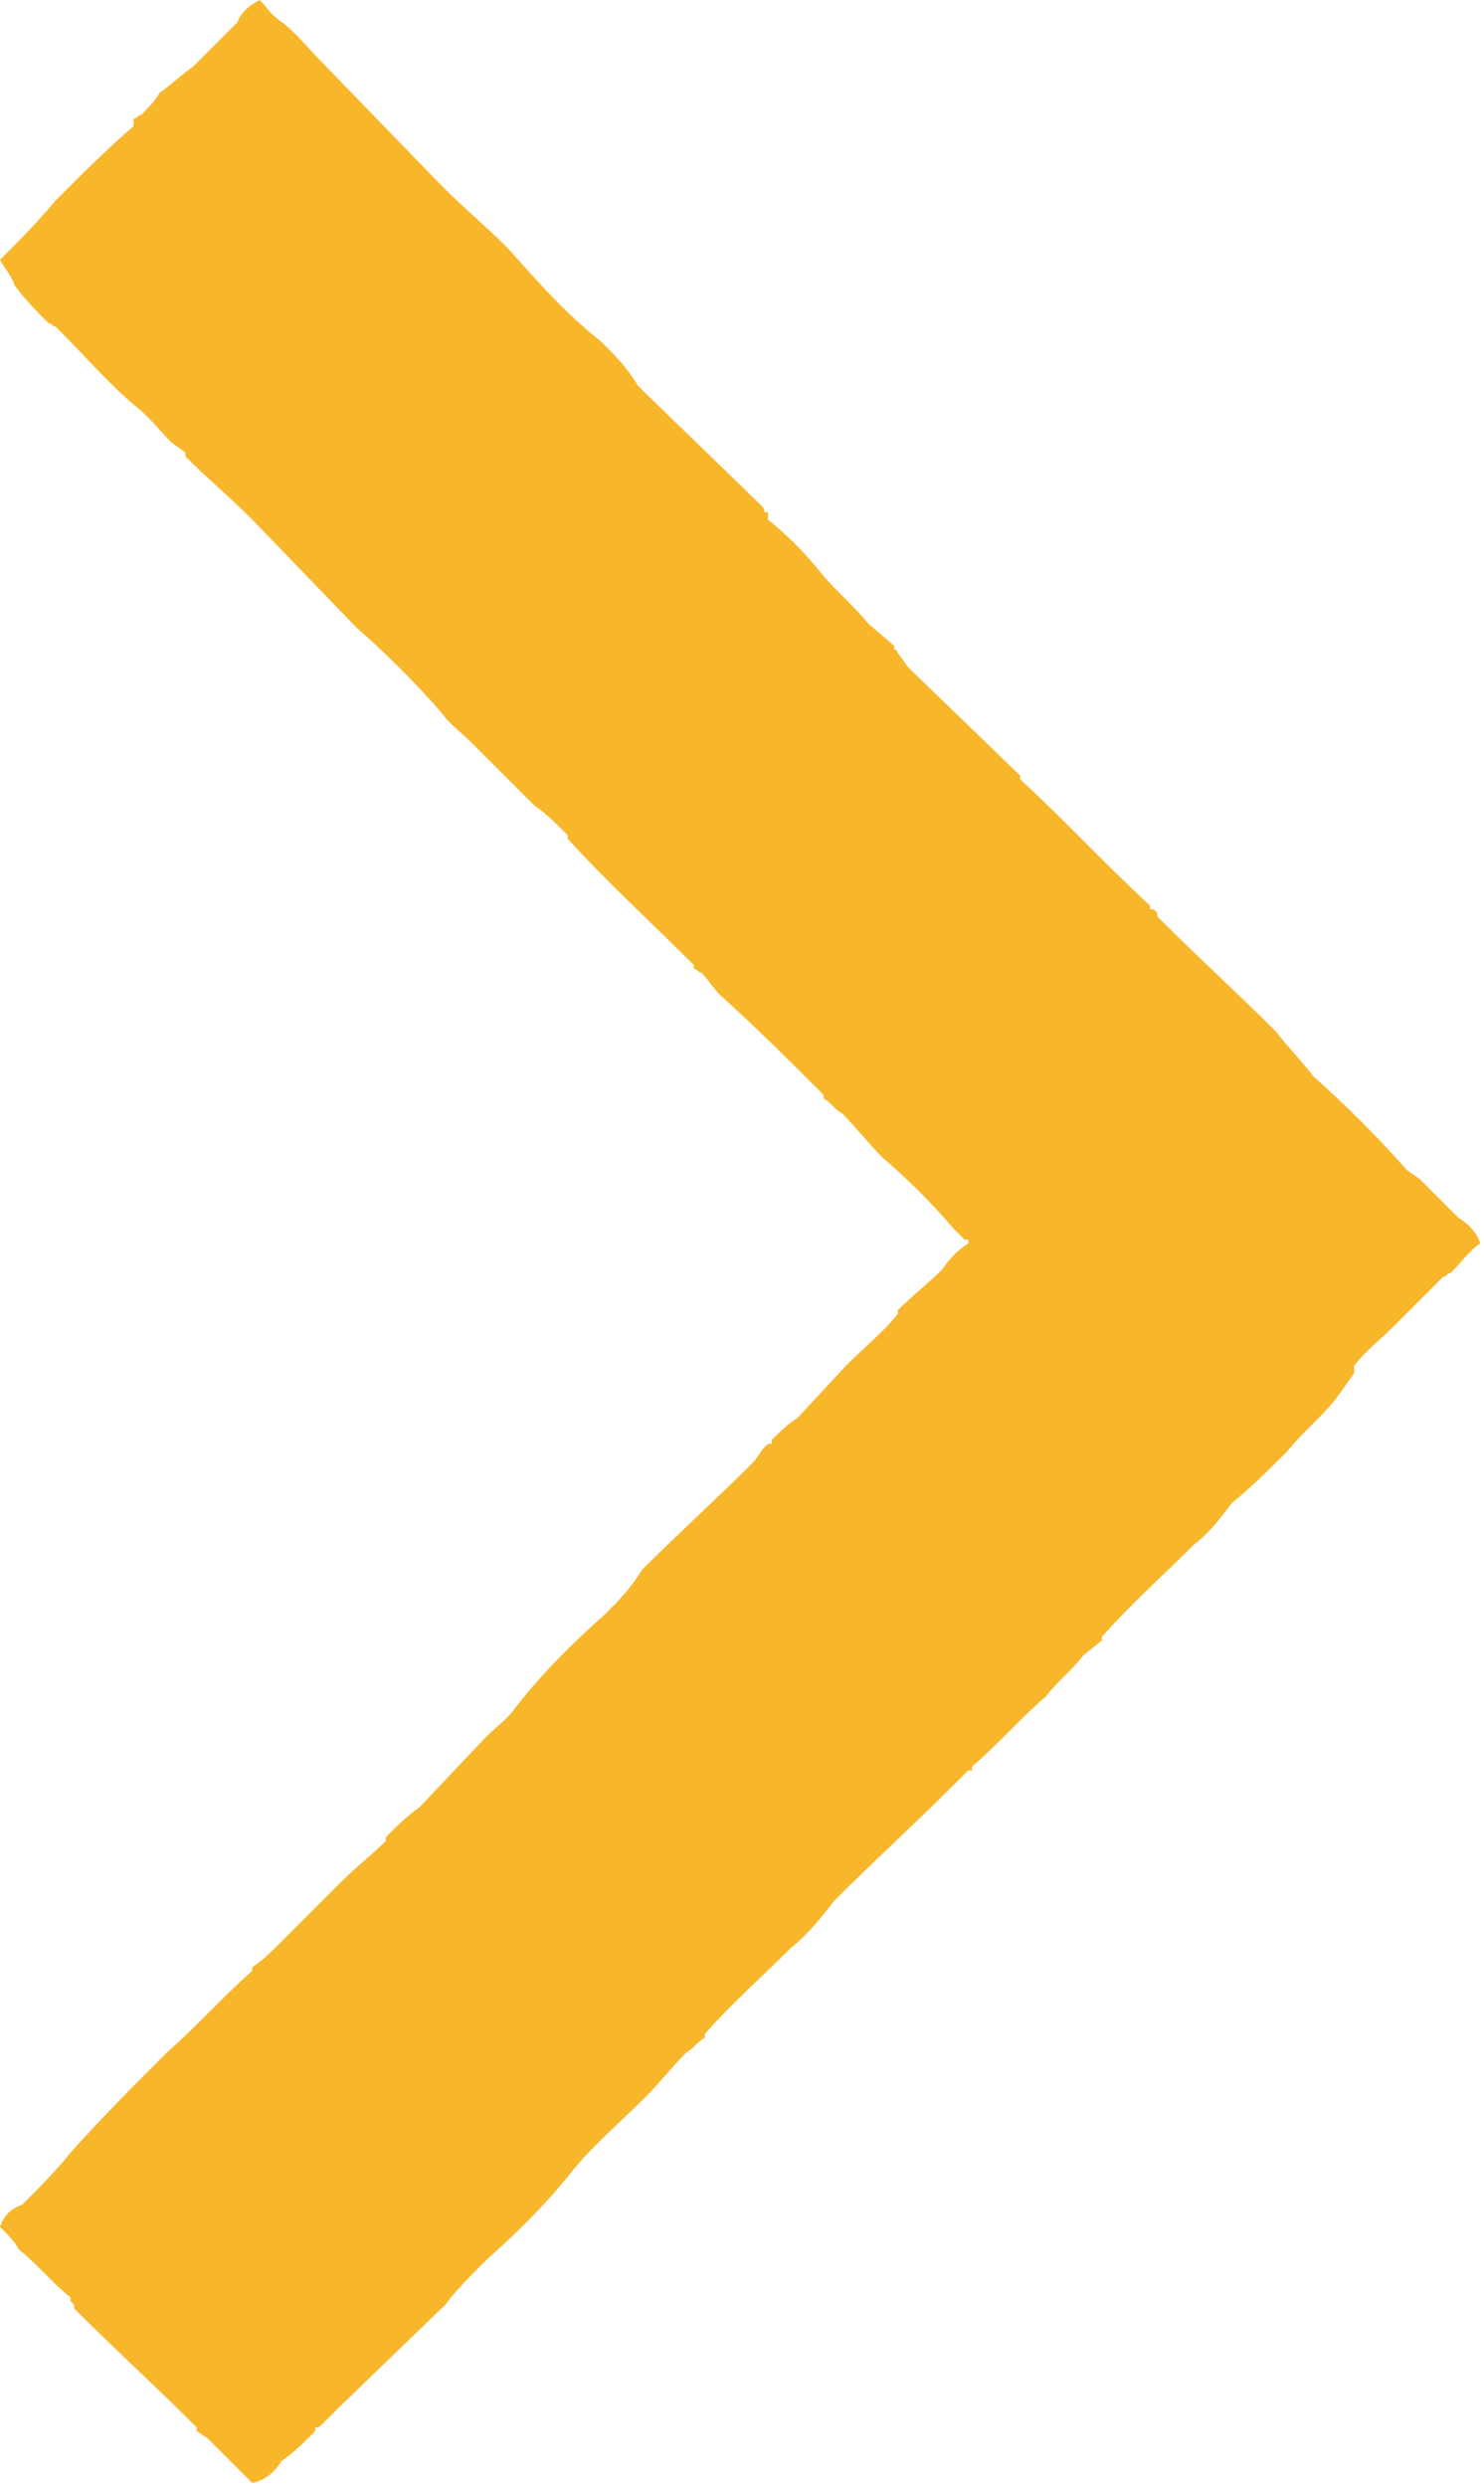 <?xml version="1.0" encoding="utf-8"?>
<!-- Generator: Adobe Illustrator 24.1.1, SVG Export Plug-In . SVG Version: 6.00 Build 0)  -->
<svg version="1.1" id="レイヤー_1" xmlns="http://www.w3.org/2000/svg" xmlns:xlink="http://www.w3.org/1999/xlink" x="0px"
	 y="0px" viewBox="0 0 40 67" style="enable-background:new 0 0 40 67;" xml:space="preserve">
<style type="text/css">
	.st0{fill-rule:evenodd;clip-rule:evenodd;fill:#F8B62B;}
</style>
<path id="common_next_01" class="st0" d="M0,60c0.1-0.3,0.3-0.5,0.6-0.6C1,59,1.5,58.5,1.9,58c0.8-0.9,1.7-1.8,2.6-2.7
	c0.8-0.7,1.5-1.5,2.3-2.2V53c0.3-0.2,0.5-0.4,0.8-0.7l1.6-1.6c0.4-0.4,0.8-0.7,1.2-1.1v-0.1c0.3-0.3,0.6-0.6,0.9-0.8l1.8-1.9
	c0.3-0.3,0.6-0.5,0.8-0.8c0.7-0.9,1.5-1.7,2.4-2.5c0.4-0.4,0.7-0.7,1-1.2c1-1,2-1.9,3-2.9c0.1-0.1,0.2-0.3,0.3-0.4
	c0.1-0.1,0.1-0.1,0.2-0.1v-0.1c0.2-0.2,0.4-0.4,0.7-0.6l1.3-1.4c0.5-0.5,1-0.9,1.4-1.4v-0.1c0.4-0.4,0.8-0.7,1.2-1.1
	c0.2-0.3,0.4-0.5,0.7-0.7v-0.1H26c-0.1-0.1-0.2-0.2-0.3-0.3c-0.6-0.7-1.2-1.3-1.9-1.9c-0.4-0.4-0.7-0.8-1.1-1.2
	c-0.2-0.1-0.3-0.3-0.5-0.4v-0.1c-0.9-0.9-1.8-1.8-2.8-2.7c-0.2-0.2-0.3-0.4-0.5-0.6c-0.1,0-0.1-0.1-0.2-0.1V26
	c-1.1-1.1-2.3-2.2-3.4-3.4v-0.1c-0.3-0.3-0.6-0.6-0.9-0.8L12.7,20c-0.3-0.3-0.6-0.5-0.8-0.8c-0.7-0.8-1.5-1.6-2.3-2.3L6.8,14
	c-0.6-0.6-1.2-1.1-1.8-1.7v-0.1c-0.1-0.1-0.3-0.2-0.4-0.3c-0.3-0.3-0.6-0.7-1-1c-0.7-0.6-1.4-1.4-2.1-2.1c-0.1,0-0.1-0.1-0.2-0.1
	C1,8.4,0.7,8.1,0.4,7.7C0.3,7.4,0.1,7.2,0,7c0.5-0.5,1-1,1.5-1.6c0.7-0.7,1.4-1.4,2.1-2V3.2c0.1,0,0.1-0.1,0.2-0.1
	C4,2.9,4.2,2.7,4.3,2.5C4.6,2.3,4.9,2,5.2,1.8C5.6,1.4,6,1,6.4,0.6C6.5,0.3,6.8,0.1,7,0c0.2,0.2,0.3,0.4,0.6,0.6
	C8,0.9,8.3,1.3,8.7,1.7L11.9,5c0.6,0.6,1.2,1.1,1.8,1.7c0.8,0.9,1.6,1.8,2.5,2.5c0.4,0.4,0.7,0.7,1,1.2l3.3,3.2
	c0.1,0.1,0.1,0.1,0.1,0.2h0.1V14c0.5,0.4,1,0.9,1.4,1.4s0.9,0.9,1.3,1.4l0.7,0.6v0.1c0.1,0,0.1,0.1,0.1,0.1c0.1,0.1,0.2,0.3,0.3,0.4
	l3,2.9V21c1.2,1.1,2.3,2.3,3.5,3.4v0.1h0.1c0.1,0.1,0.1,0.1,0.1,0.2c1.1,1.1,2.2,2.1,3.2,3.1c0.3,0.4,0.7,0.8,1,1.2
	c0.9,0.8,1.7,1.6,2.5,2.5c0.1,0.1,0.3,0.2,0.4,0.3l1,1c0.3,0.2,0.5,0.4,0.6,0.7c-0.3,0.2-0.5,0.5-0.8,0.8c-0.1,0-0.1,0.1-0.2,0.1
	c-0.5,0.5-0.9,0.9-1.4,1.4c-0.3,0.3-0.7,0.6-1,1V37L36,37.7c-0.4,0.5-0.9,0.9-1.3,1.4c-0.5,0.5-1,1-1.5,1.4c-0.3,0.4-0.6,0.8-1,1.1
	c-0.8,0.8-1.7,1.6-2.5,2.5v0.1l-0.5,0.4c-0.3,0.4-0.7,0.7-1,1.1c-0.7,0.6-1.3,1.3-2,1.9v0.1h-0.1L25.8,48c-1.1,1.1-2.2,2.1-3.3,3.2
	c-0.4,0.5-0.7,0.9-1.2,1.3c-0.8,0.8-1.6,1.5-2.3,2.3v0.1c-0.2,0.1-0.3,0.3-0.5,0.4c-0.4,0.4-0.7,0.8-1.1,1.2
	c-0.6,0.6-1.3,1.2-1.9,1.9c-0.7,0.9-1.5,1.7-2.4,2.5c-0.4,0.4-0.8,0.8-1.1,1.2l-2.9,2.8C9,65,8.9,65.1,8.7,65.3
	c-0.1,0.1-0.1,0.1-0.2,0.1v0.1c-0.3,0.3-0.6,0.6-0.9,0.8c-0.2,0.3-0.4,0.5-0.8,0.6l-1.2-1.2l-0.3-0.2v-0.1c-1.1-1.1-2.2-2.1-3.3-3.2
	v-0.1L1.9,62v-0.1C1.4,61.5,1,61,0.5,60.6C0.4,60.4,0.2,60.2,0,60z"/>
</svg>
